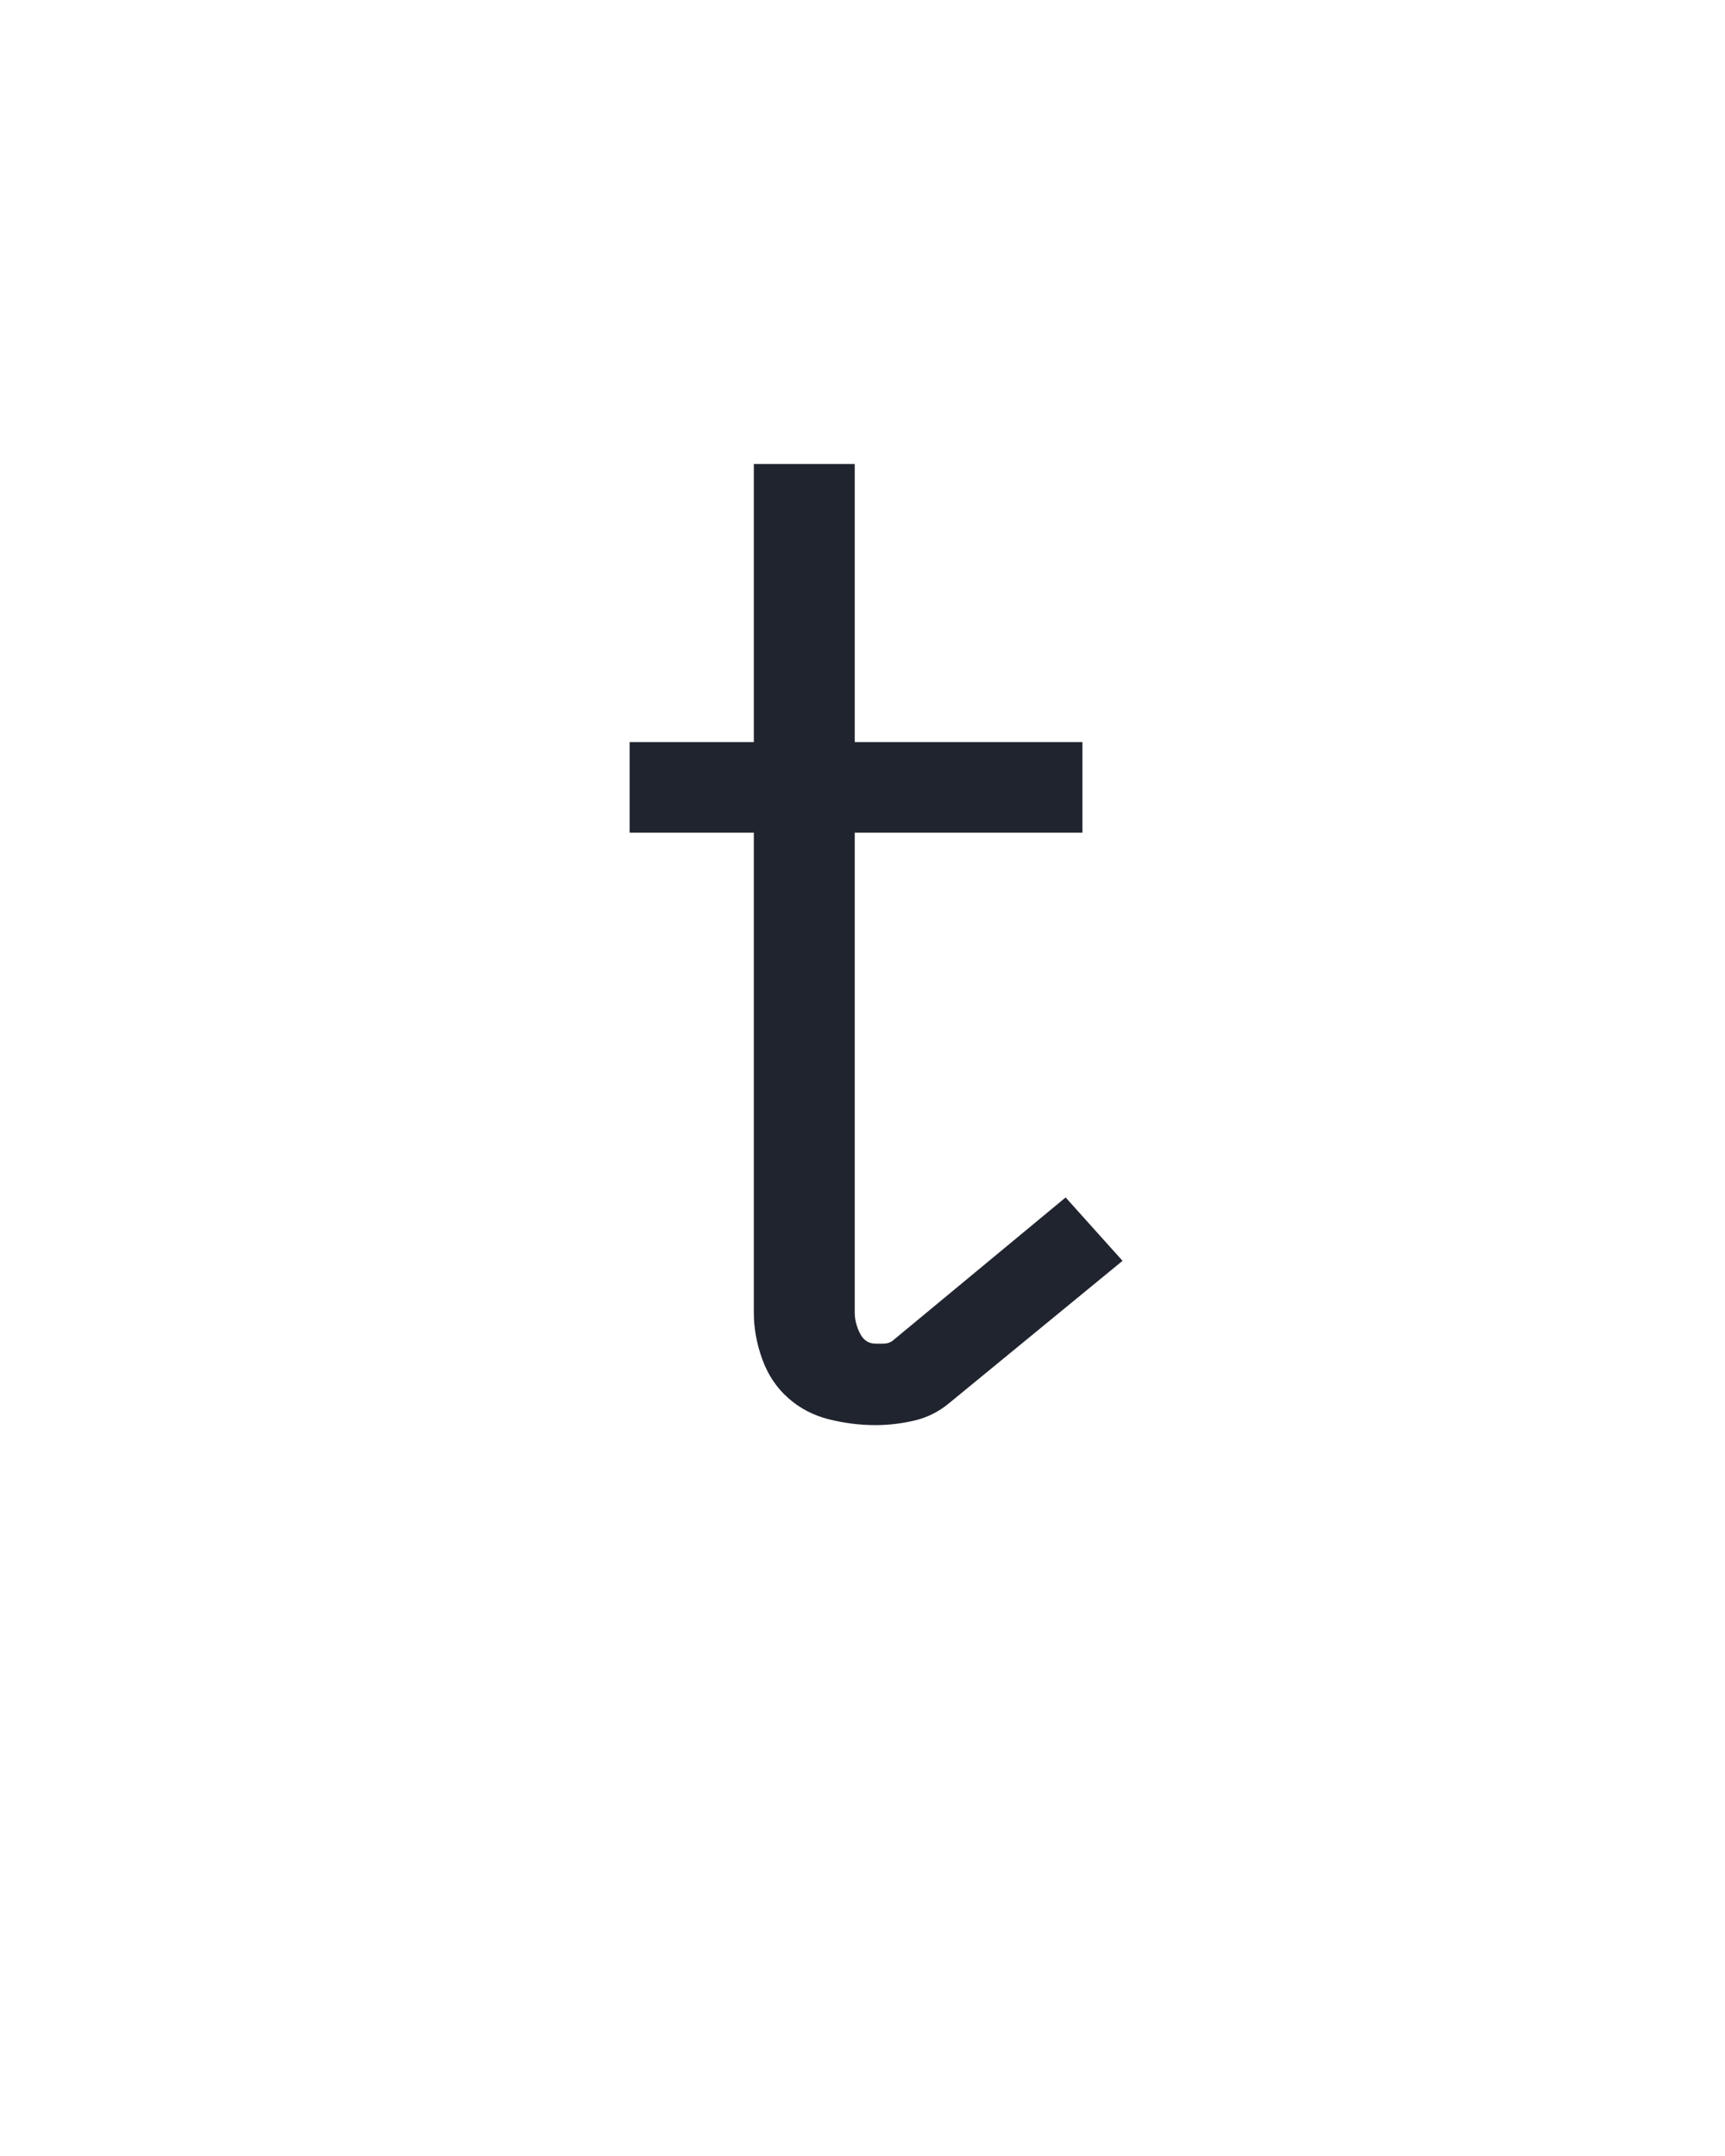 <?xml version="1.0" encoding="UTF-8" standalone="no"?>
<svg height="160" viewBox="0 0 128 160" width="128" xmlns="http://www.w3.org/2000/svg">
<defs>
<path d="M 260 8 Q 242 8 224 3.5 Q 206 -1 192.5 -13 Q 179 -25 172.5 -43 Q 166 -61 166 -79 L 166 -450 L 70 -450 L 70 -520 L 166 -520 L 166 -735 L 244 -735 L 244 -520 L 420 -520 L 420 -450 L 244 -450 L 244 -79 Q 244 -71 248 -63 Q 252 -55 260 -55 Q 263 -55 266.5 -55 Q 270 -55 273 -57 L 407 -168 L 451 -119 L 317 -9 Q 305 1 290 4.5 Q 275 8 260 8 Z " id="path1"/>
</defs>
<g>
<g data-source-text="t" fill="#20242e" transform="translate(40 104.992) rotate(0) scale(0.096)">
<use href="#path1" transform="translate(0 0)"/>
</g>
</g>
</svg>
